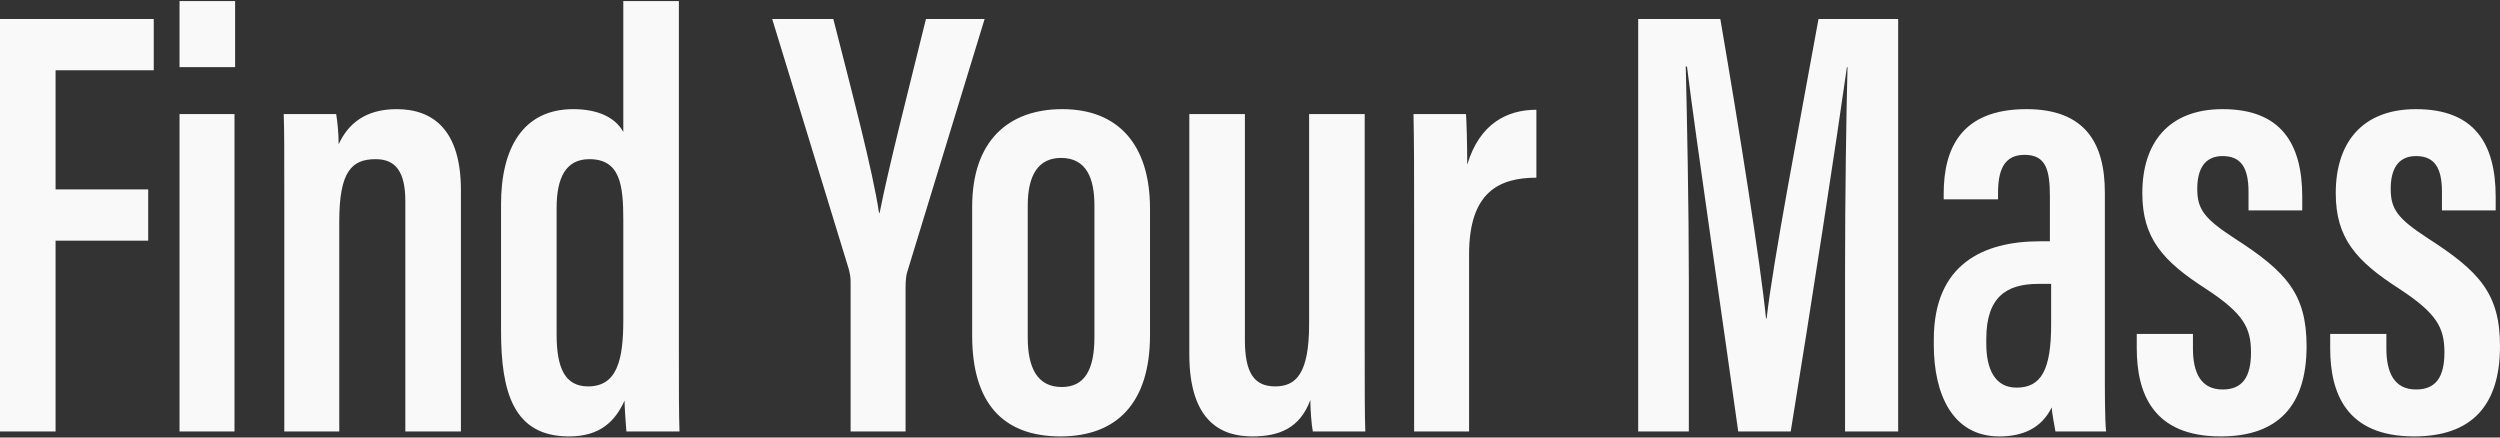 <svg width="400" height="70" viewBox="0 0 400 70" fill="none" xmlns="http://www.w3.org/2000/svg">
<rect x="0" y="0" width="400" height="70" fill="#333333" stroke="none"/>
<path d="M108.62 55.402C108.62 62.416 108.62 66.269 108.719 69.036H100.223C100.124 67.85 99.926 65.084 99.926 64.096C98.444 67.356 96.073 69.826 91.034 69.827C82.142 69.827 80.166 62.713 80.166 52.932V32.678C80.166 23.786 83.624 17.463 91.726 17.463C95.579 17.463 98.444 18.747 99.728 21.119V0.173H108.62V55.402ZM169.972 17.463C178.864 17.463 184.001 23.095 184.001 33.37V53.623C184.001 64.491 178.666 69.827 169.675 69.827C160.487 69.826 155.547 64.491 155.547 53.722V33.074C155.547 22.502 161.376 17.463 169.972 17.463ZM199.184 54.414C199.184 59.65 200.665 61.824 204.024 61.824C207.384 61.824 209.459 59.749 209.459 51.845V18.253H218.351V54.71C218.351 61.725 218.35 66.467 218.449 69.036H210.052C209.854 68.048 209.656 65.578 209.656 63.998C207.977 68.542 204.617 69.827 200.369 69.827C195.824 69.827 190.291 67.85 190.291 56.686V18.253H199.184V54.414ZM324.229 17.463C333.615 17.464 336.776 22.898 336.776 30.801V59.354C336.776 62.614 336.777 67.257 336.975 69.036H328.873C328.675 67.949 328.28 65.875 328.28 65.183C326.601 68.542 323.636 69.827 319.882 69.827C312.373 69.827 309.409 63.01 309.409 55.205V54.315C309.409 42.262 317.313 38.606 326.402 38.606H327.983V31.493C327.983 27.244 327.391 24.774 323.933 24.774C320.573 24.774 319.685 27.343 319.685 30.9V31.888H310.99V30.998C310.99 23.786 313.757 17.463 324.229 17.463ZM355.614 17.463C364.901 17.463 368.359 22.897 368.359 31.493V33.666H359.764V30.703C359.764 26.849 358.578 24.972 355.614 24.972C352.749 24.972 351.563 27.047 351.563 30.209C351.564 33.469 352.651 34.95 357.492 38.112C365.791 43.447 369.052 47.004 369.052 55.402C369.052 64.886 364.507 69.827 355.318 69.827C344.45 69.827 341.881 62.91 341.881 55.698V53.426H350.872V55.797C350.872 59.65 352.157 62.318 355.614 62.318C358.776 62.318 360.159 60.342 360.159 56.39C360.159 52.438 358.974 50.165 352.947 46.213C346.031 41.767 342.771 38.112 342.771 30.9C342.771 22.799 347.019 17.463 355.614 17.463ZM386.563 17.463C395.851 17.463 399.309 22.897 399.309 31.493V33.666H390.713V30.703C390.713 26.85 389.527 24.972 386.563 24.972C383.698 24.972 382.513 27.047 382.513 30.209C382.513 33.469 383.6 34.95 388.44 38.112C396.74 43.447 400 47.004 400 55.402C400 64.886 395.455 69.827 386.267 69.827C375.399 69.826 372.83 62.91 372.83 55.698V53.426H381.821V55.797C381.821 59.65 383.106 62.318 386.563 62.318C389.725 62.318 391.108 60.342 391.108 56.39C391.108 52.438 389.922 50.165 383.896 46.213C376.98 41.767 373.72 38.112 373.72 30.9C373.72 22.798 377.968 17.463 386.563 17.463ZM24.601 11.239H8.892V30.307H23.712V38.507H8.892V69.036H0V3.039H24.601V11.239ZM37.519 69.036H28.725V18.253H37.519V69.036ZM63.471 17.463C69.399 17.463 73.746 20.921 73.746 30.406V69.036H64.853V32.184C64.853 27.442 63.273 25.466 60.111 25.466C56.258 25.466 54.282 27.442 54.282 35.445V69.036H45.489V33.864C45.489 23.589 45.489 20.625 45.391 18.253H53.788C53.986 19.439 54.184 21.317 54.184 23.095C55.666 19.835 58.432 17.463 63.471 17.463ZM133.332 3.039C136.197 14.301 139.655 27.343 140.643 34.061H140.741C142.124 26.948 145.484 13.906 148.151 3.039H157.538L145.089 43.744C144.99 44.238 144.892 44.831 144.892 46.016V69.036H136.098V45.127C136.098 44.336 135.999 43.842 135.802 43.052L123.551 3.039H133.332ZM245.821 28.43C239.795 28.43 235.053 30.802 235.053 40.681V69.036H226.259V35.445C226.259 27.146 226.259 23.193 226.16 18.253H234.559C234.657 19.34 234.756 23.292 234.756 26.355C236.732 19.736 241.178 17.562 245.821 17.562V28.43ZM275.252 3.039C278.315 20.921 281.674 42.064 282.563 50.956H282.662C283.65 42.063 287.898 19.933 290.961 3.039H303.706V69.036H295.209V43.249C295.209 31.591 295.407 18.056 295.604 10.745H295.506C293.925 22.008 289.676 49.671 286.515 69.036H278.117C275.746 51.944 271.399 22.601 269.917 10.646H269.719C269.916 18.352 270.213 33.271 270.213 44.632V69.036H262.111V3.039H275.252ZM326.106 45.423C321.068 45.423 317.807 47.498 317.807 54.216V55.006C317.807 59.057 319.19 62.021 322.648 62.021C326.6 62.021 328.181 59.156 328.181 51.944V45.423H326.106ZM169.774 25.268C166.119 25.268 164.439 28.035 164.438 32.876V54.019C164.439 58.761 165.921 61.922 169.873 61.922C173.43 61.922 175.109 59.353 175.109 53.919V32.876C175.109 28.529 173.825 25.268 169.774 25.268ZM94.294 25.466C90.54 25.466 89.058 28.43 89.058 33.271V53.525C89.058 58.959 90.441 61.824 94.097 61.824C98.74 61.824 99.728 57.575 99.728 51.252V35.148C99.728 29.615 99.234 25.466 94.294 25.466ZM37.617 10.745H28.725V0.173H37.617V10.745Z" fill="#F9F9F9"/>
</svg>

